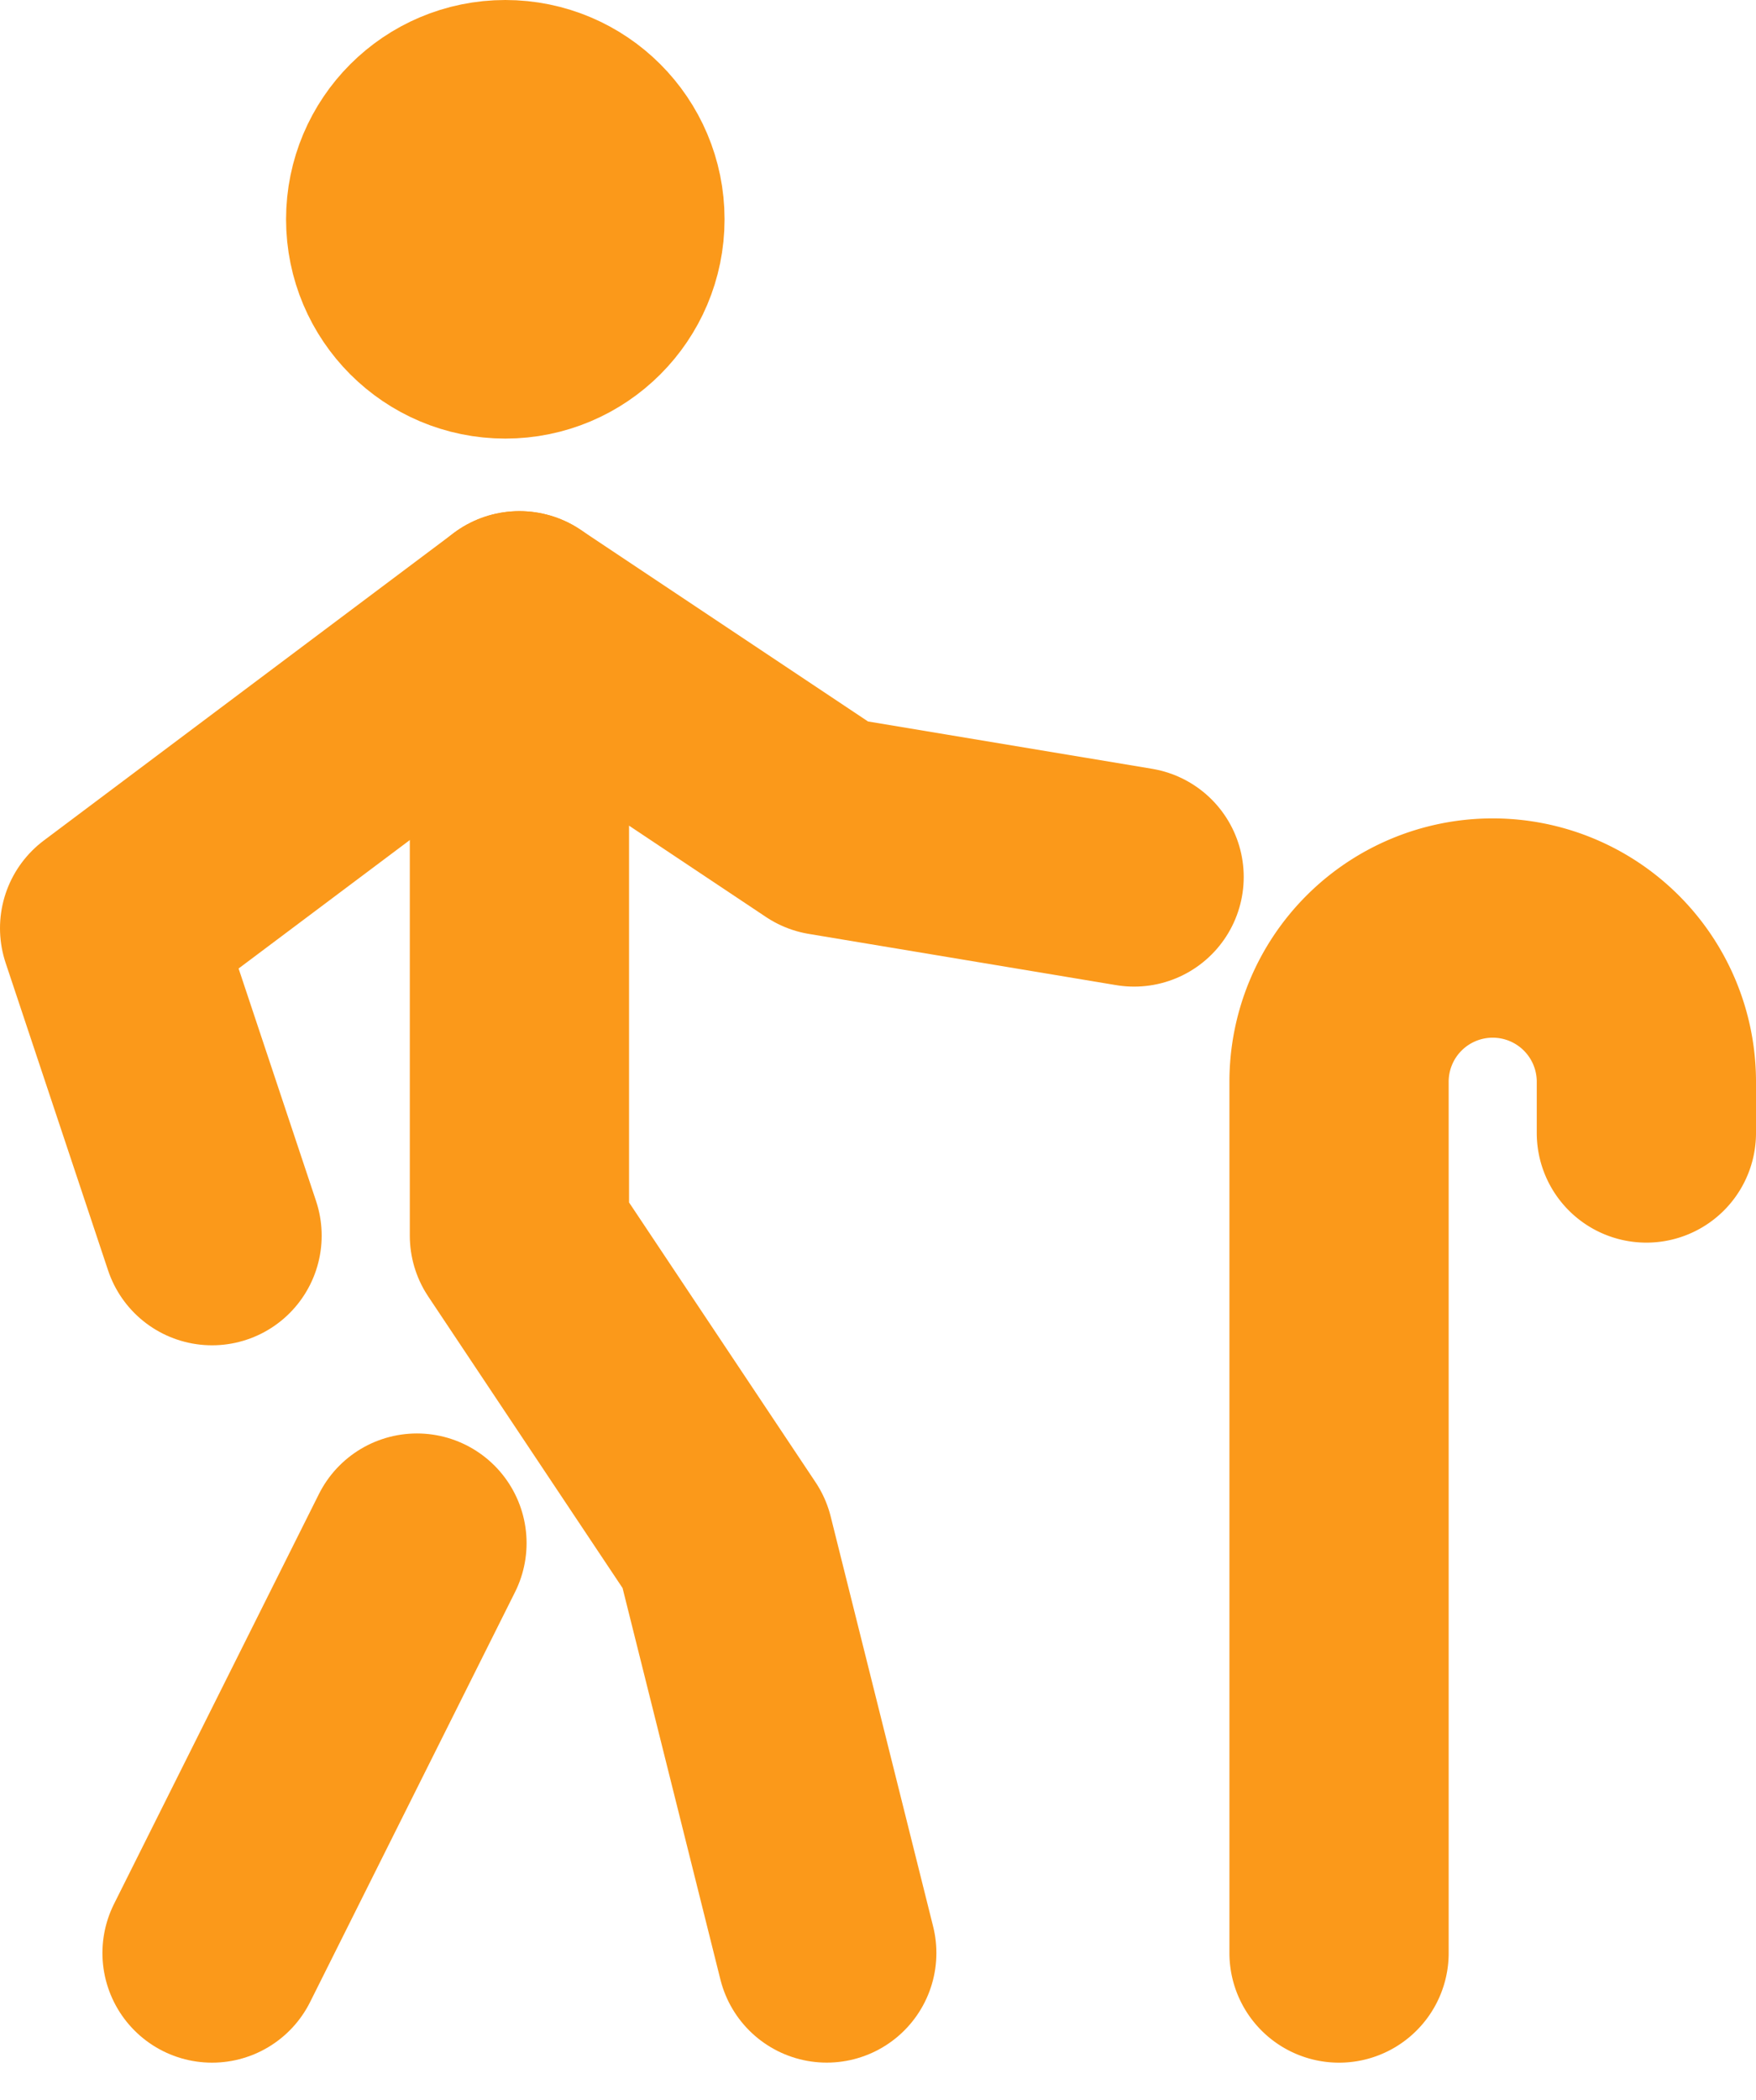 <svg xmlns="http://www.w3.org/2000/svg" width="40.047" height="47.882" viewBox="0 0 40.047 47.882">
  <g id="service-4" transform="translate(-5.5 -3.528)">
    <g id="Grupo_9571" data-name="Grupo 9571" transform="translate(8 6)">
      <path id="Caminho_26094" data-name="Caminho 26094" d="M23.009,46.374l-2.336-9.346L16,30.019V16" transform="translate(-6.654 -4.318)" fill="none" stroke="#fb991a" stroke-linecap="round" stroke-linejoin="round" stroke-width="5"/>
      <path id="Caminho_26095" data-name="Caminho 26095" d="M10.336,30.019,8,23.009,17.346,16l7.009,4.673,7.009,1.168" transform="translate(-8 -4.318)" fill="none" stroke="#fb991a" stroke-linecap="round" stroke-linejoin="round" stroke-width="5"/>
      <circle id="Elipse_111" data-name="Elipse 111" cx="2.5" cy="2.5" r="2.5" transform="translate(6.524 0.028)" fill="none" stroke="#fb991a" stroke-linecap="round" stroke-linejoin="round" stroke-width="5"/>
      <path id="Caminho_26096" data-name="Caminho 26096" d="M14.673,34,10,43.346" transform="translate(-7.664 -1.289)" fill="none" stroke="#fb991a" stroke-linecap="round" stroke-linejoin="round" stroke-width="5"/>
      <path id="Caminho_26097" data-name="Caminho 26097" d="M32,45.365V25.5a3.5,3.5,0,0,1,7.009,0v1.168" transform="translate(-3.962 -3.308)" fill="none" stroke="#fb991a" stroke-linecap="round" stroke-linejoin="round" stroke-width="5"/>
    </g>
  </g>
</svg>
